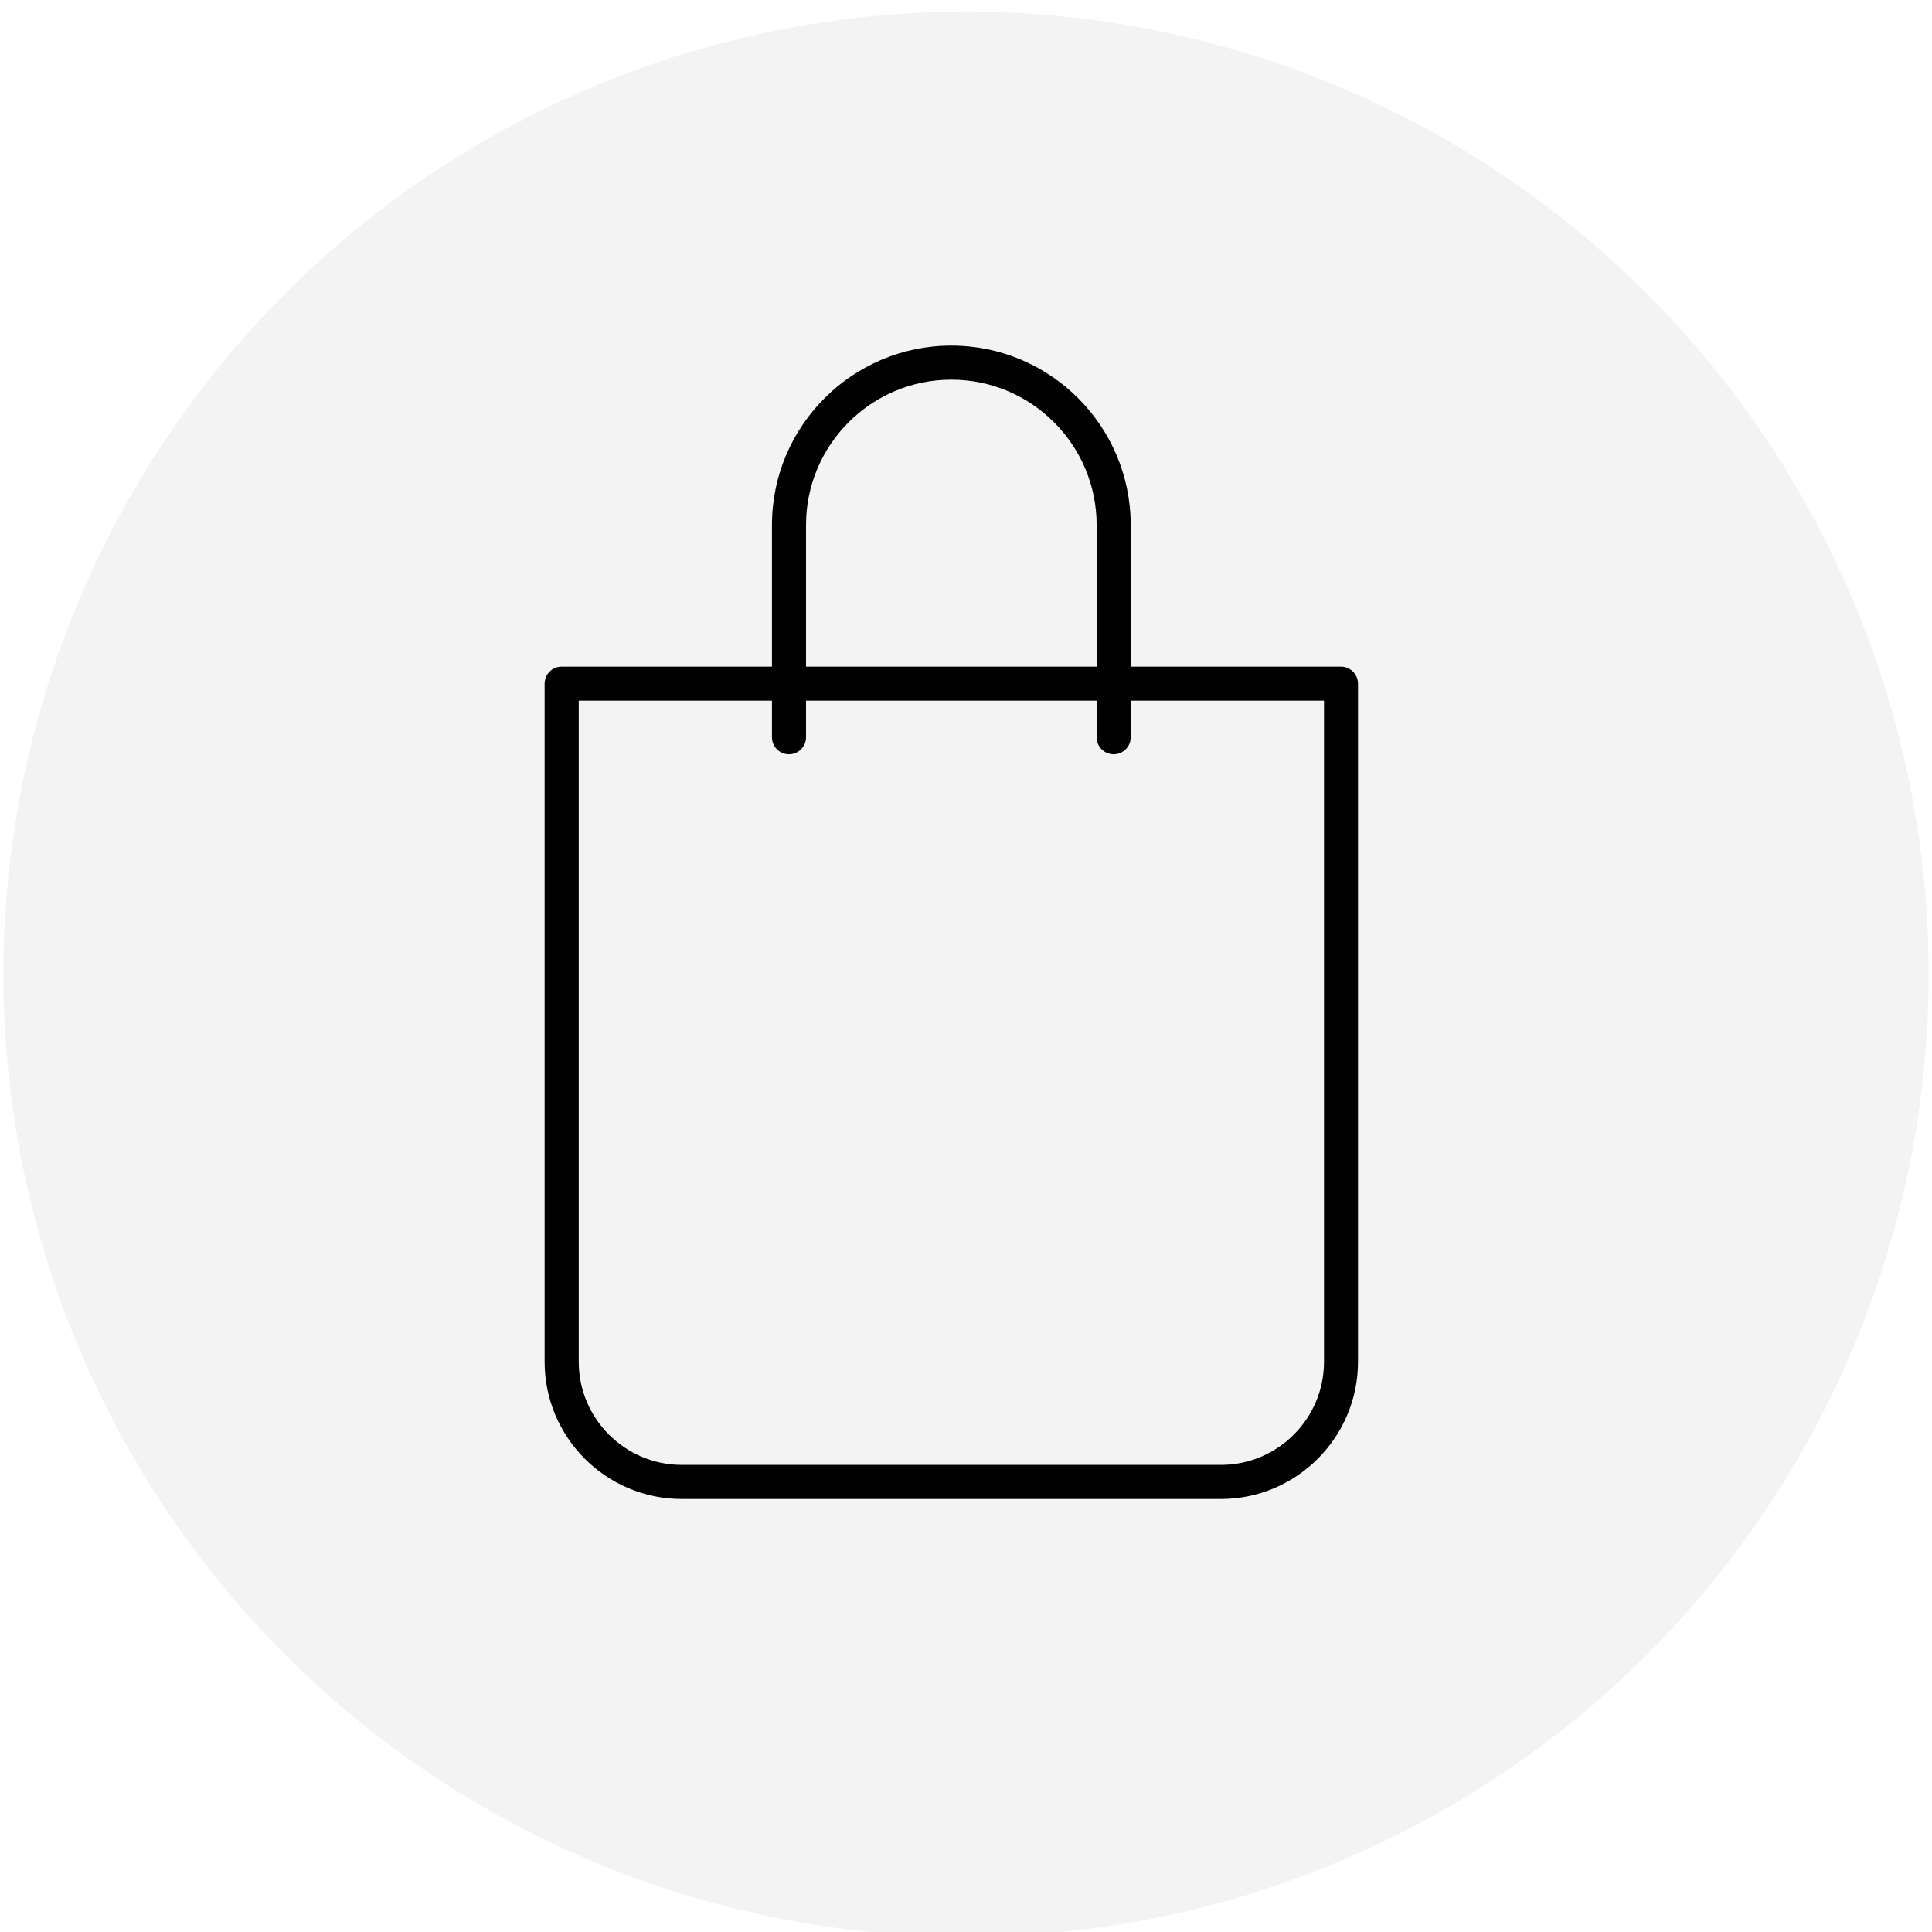 <?xml version="1.0" encoding="UTF-8"?>
<svg xmlns="http://www.w3.org/2000/svg" id="Layer_1" data-name="Layer 1" width="71" height="71" version="1.1" viewBox="0 0 71 71">
  <circle cx="35.5" cy="35.8" r="35.376" fill="#010101" opacity=".05" stroke-width="0"></circle>
  <path d="M44.866,55.087h-19.811c-2.779,0-5.041-2.261-5.041-5.041v-24.921c0-.346.28-.626.626-.626h28.64c.346,0,.626.28.626.626v24.921c0,2.779-2.261,5.041-5.041,5.041h.002ZM21.268,25.75v24.295c0,2.089,1.7,3.789,3.789,3.789h19.811c2.089,0,3.789-1.7,3.789-3.789v-24.295h-27.389,0Z" fill="#010101" stroke-width="0"></path>
  <path d="M40.927,27.72c-.346,0-.626-.28-.626-.626v-7.801c0-2.944-2.395-5.34-5.34-5.34s-5.34,2.395-5.34,5.34v7.801c0,.346-.28.626-.626.626s-.626-.28-.626-.626v-7.801c0-3.634,2.956-6.592,6.592-6.592s6.592,2.956,6.592,6.592v7.801c0,.346-.28.626-.626.626Z" fill="#010101" stroke-width="0"></path>
</svg>
